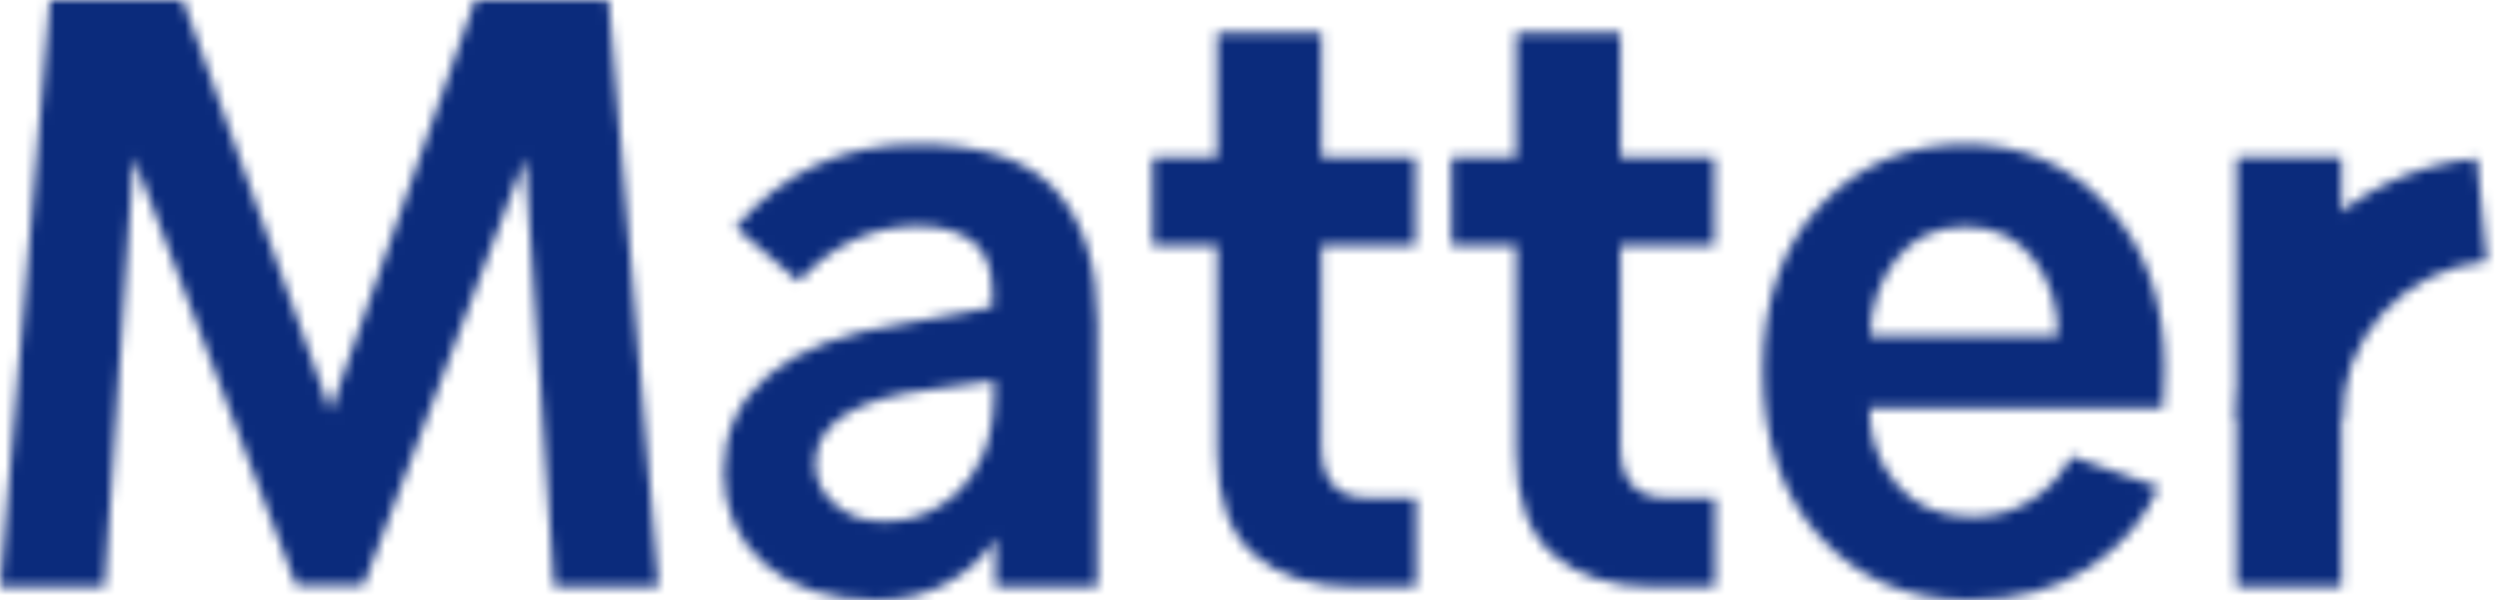 <svg width="250" height="60" viewBox="0 0 250 60" fill="none" xmlns="http://www.w3.org/2000/svg">
<mask id="mask0_1049_1067" style="mask-type:alpha" maskUnits="userSpaceOnUse" x="0" y="0" width="250" height="60">
<path fill-rule="evenodd" clip-rule="evenodd" d="M105.59 19.064C102.825 15.978 98.188 14.435 91.678 14.435C84.288 14.435 78.244 17.205 73.546 22.746L79.859 28.14C83.285 24.447 87.249 22.6 91.752 22.6C94.003 22.6 95.814 23.098 97.184 24.094C98.555 25.091 99.24 26.896 99.24 29.172V30.692C99.24 30.692 95.055 31.591 90.357 32.369C84.386 33.244 79.896 34.945 76.886 37.472C73.876 39.999 72.371 43.232 72.371 47.169C72.371 50.959 73.742 54.046 76.482 56.427C79.223 58.809 82.942 59.999 87.641 59.999C90.382 59.999 92.816 59.392 94.945 58.177C97.074 56.962 98.603 55.504 99.534 53.803V58.687H109.738V32.223C109.738 26.537 108.355 22.15 105.59 19.064ZM210.764 20.631C206.97 16.5 202.236 14.435 196.558 14.435C190.734 14.435 185.901 16.464 182.059 20.522C178.217 24.581 176.297 30.085 176.297 37.035C176.297 44.034 178.217 49.611 182.059 53.766C185.901 57.922 190.856 59.999 196.925 59.999C201.672 59.999 205.674 58.918 208.928 56.755C212.182 54.593 214.494 51.907 215.866 48.7L207.13 45.638C206.248 47.387 204.94 48.833 203.202 49.975C201.464 51.117 199.47 51.688 197.219 51.688C194.038 51.688 191.529 50.619 189.694 48.481C187.859 46.342 186.941 43.791 186.941 40.826H216.306C216.404 39.951 216.452 38.614 216.452 36.816C216.452 30.157 214.556 24.763 210.764 20.631ZM132.144 15.747V3.28H121.72V15.747H115.259V24.568H121.72V45.2C121.72 49.914 122.955 53.341 125.427 55.48C127.898 57.618 131.239 58.687 135.448 58.687H141.614V49.793H136.769C133.686 49.793 132.144 48.043 132.144 44.544V24.568H141.541V15.747H132.144ZM162.039 15.747V3.28H151.614V15.747H145.154V24.568H151.614V45.2C151.614 49.914 152.85 53.341 155.322 55.48C157.793 57.618 161.133 58.687 165.342 58.687H171.509V49.793H166.664C163.58 49.793 162.039 48.043 162.039 44.544V24.568H171.435V15.747H162.039ZM189.621 25.917C191.309 23.754 193.622 22.673 196.558 22.673C199.446 22.673 201.71 23.742 203.348 25.881C204.988 28.019 205.808 30.595 205.808 33.608H187.015C187.064 30.643 187.932 28.08 189.621 25.917ZM90.02 52.03C87.865 52.26 86.033 52.207 84.228 51.009C82.424 49.812 81.522 48.26 81.522 46.354C81.522 44.374 82.513 42.749 84.494 41.478C86.476 40.207 89.433 39.352 93.364 38.912C96.458 38.521 99.406 38.069 99.406 38.069V39.31C99.406 49.655 92.176 51.801 90.02 52.03Z" fill="#1A2D2B"/>
<path d="M223.664 58.664H234.16V15.724H223.664V58.664Z" fill="#1A2D2B"/>
<path d="M223.768 42C223.768 35.459 226.22 29.154 230.646 24.316C235.07 19.478 241.15 16.456 247.694 15.841L248.672 26.125C244.7 26.498 241.01 28.332 238.324 31.268C235.64 34.204 234.152 38.031 234.152 42H223.768Z" fill="#1A2D2B"/>
<path d="M60.857 0H47.496L33.034 41.118L18.279 0H4.991L0 58.688L10.456 58.687L13.36 15.747L29.6 58.519H36.349L52.488 15.824L55.399 58.687L65.848 58.688L60.857 0Z" fill="#1A2D2B"/>
</mask>
<g mask="url(#mask0_1049_1067)">
<rect width="250" height="60" fill="#0B2B7C"/>
</g>
</svg>
